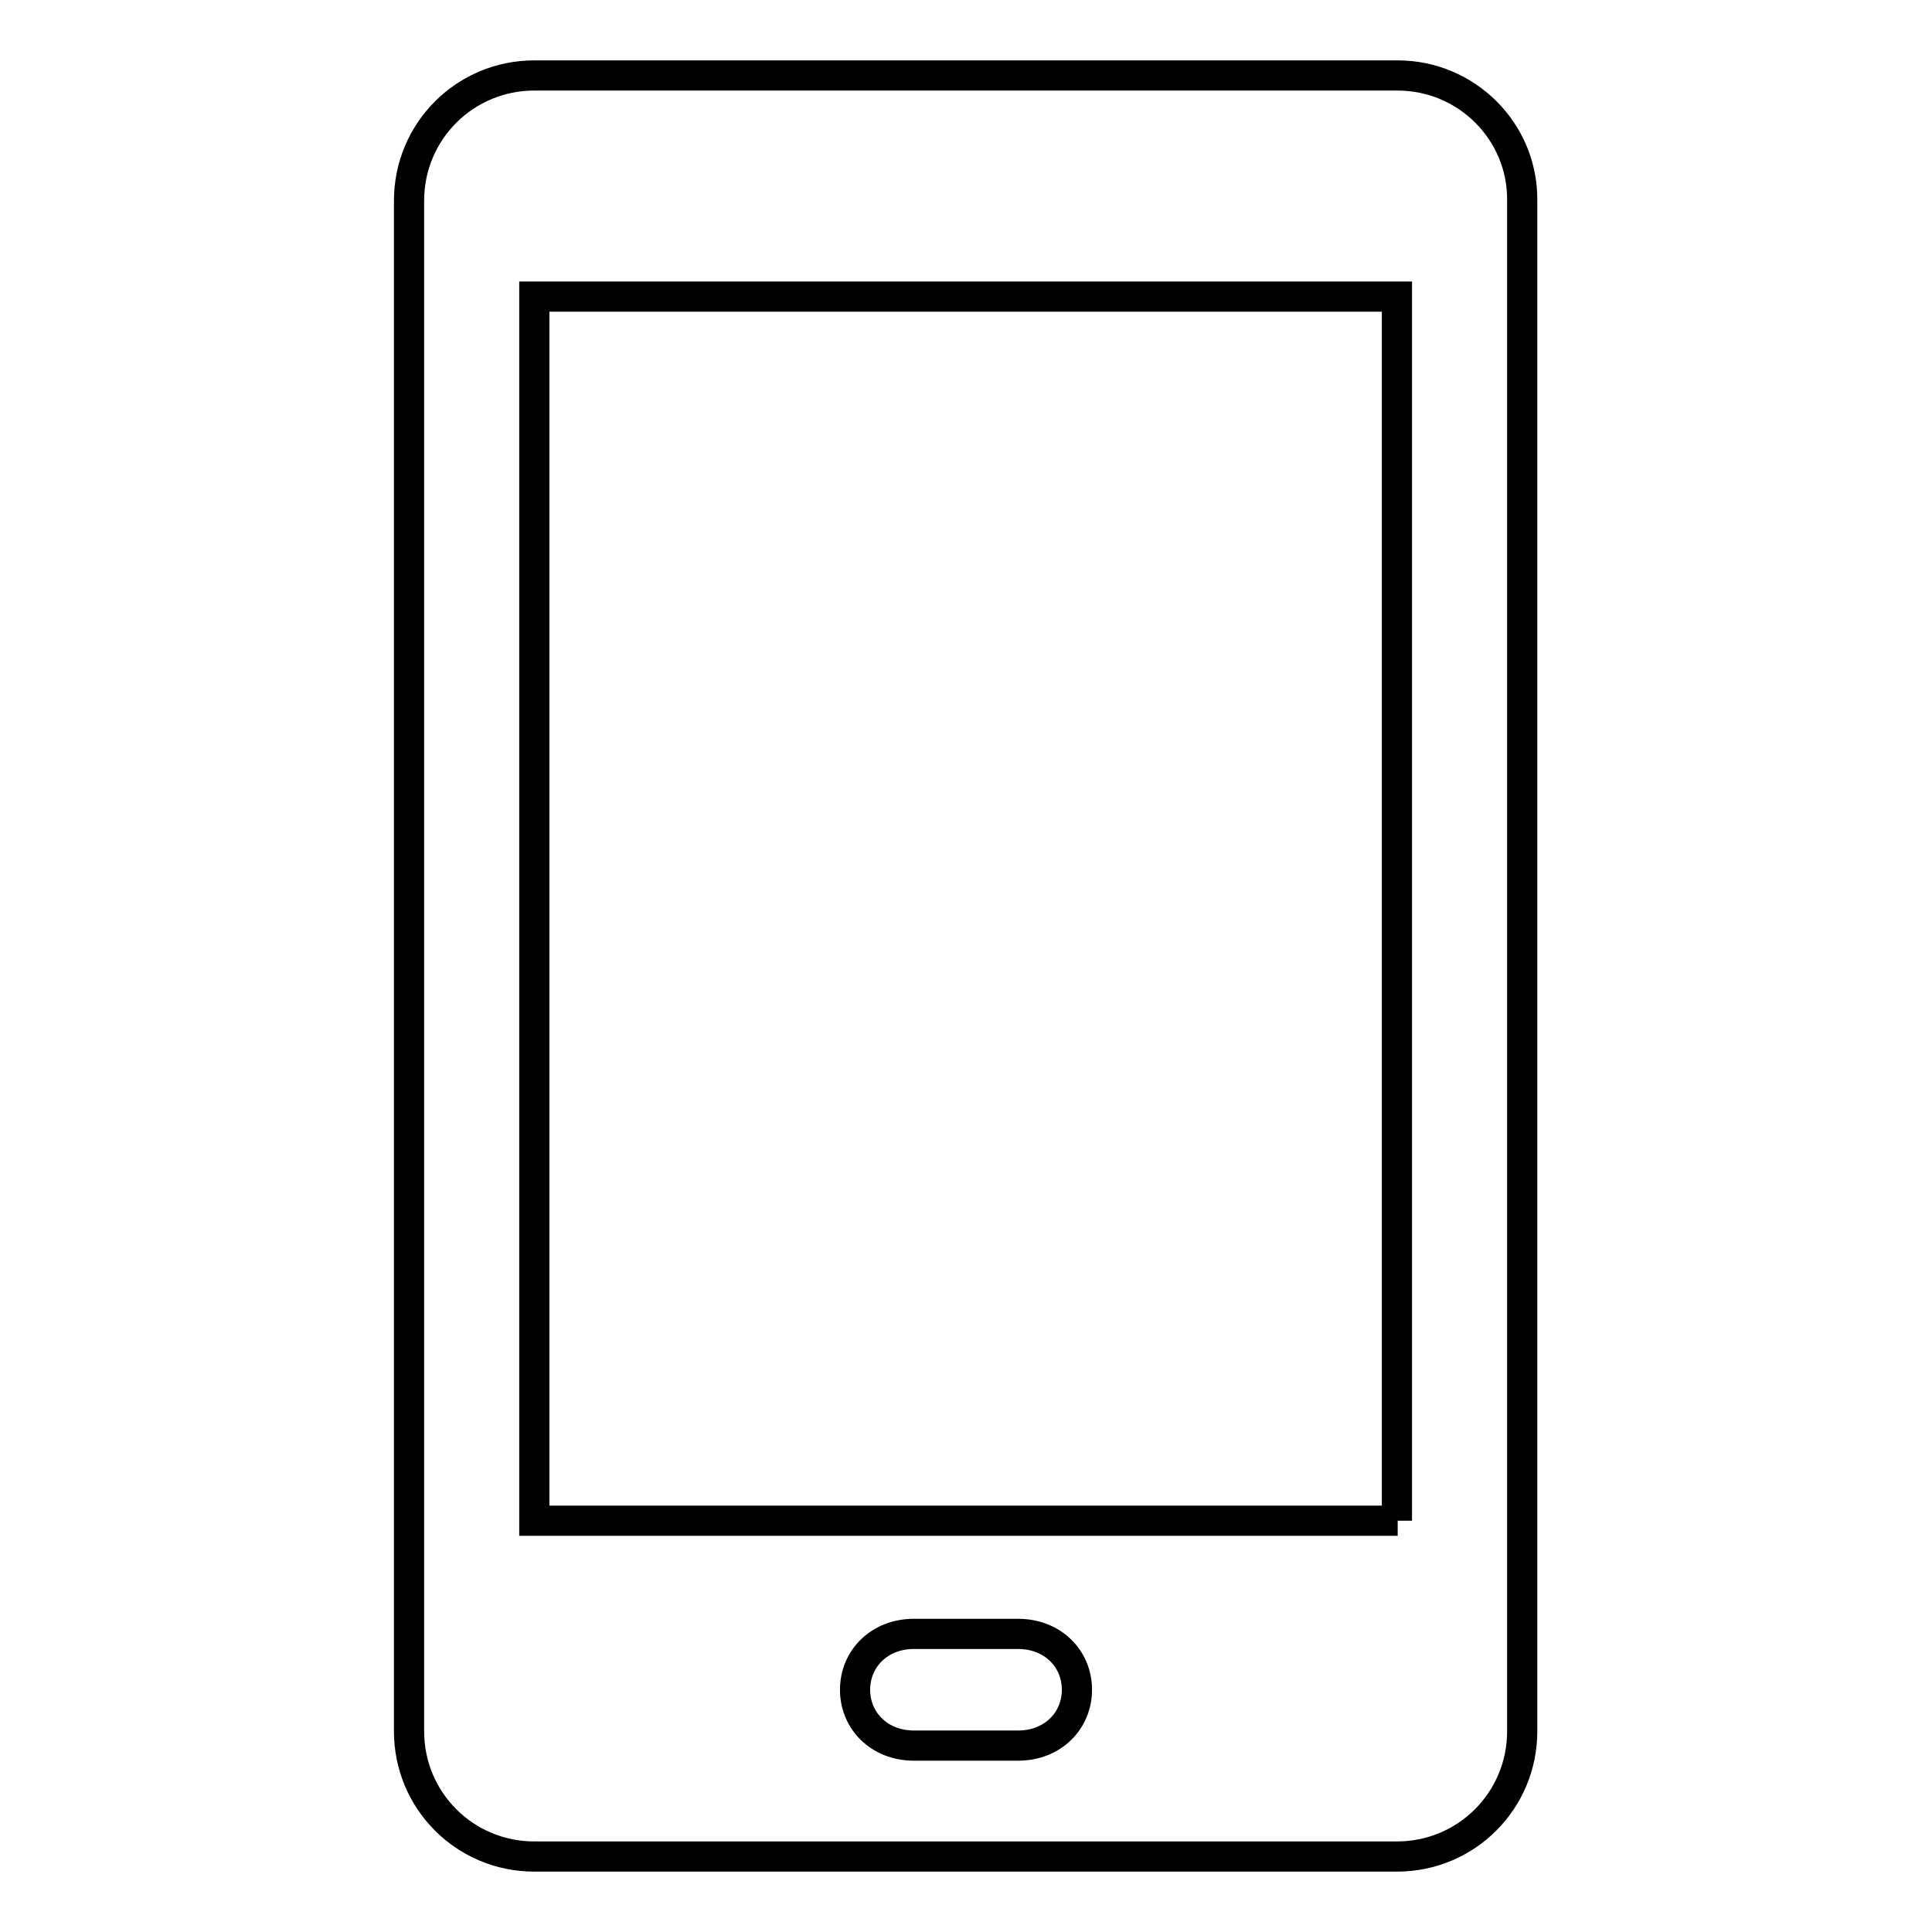 <?xml version="1.0" encoding="utf-8"?>
<!-- Svg Vector Icons : http://www.onlinewebfonts.com/icon -->
<!DOCTYPE svg PUBLIC "-//W3C//DTD SVG 1.1//EN" "http://www.w3.org/Graphics/SVG/1.1/DTD/svg11.dtd">
<svg version="1.1" xmlns="http://www.w3.org/2000/svg" xmlns:xlink="http://www.w3.org/1999/xlink" x="0px" y="0px" viewBox="0 0 256 256" enable-background="new 0 0 256 256" xml:space="preserve">
<g> <path stroke-width="4" fill-opacity="0" stroke="#000000"  d="M185.2,10H70.8c-9.2,0-16.6,7.4-16.6,16.6v202.8c0,9.2,7.4,16.6,16.6,16.6h114.3c9.2,0,16.6-7.4,16.6-16.6 V26.6C201.8,17.4,194.3,10,185.2,10z M134.9,231.3h-13.8c-4.6,0-7.8-3.3-7.8-7.4s3.2-7.4,7.8-7.4h13.8c4.6,0,7.8,3.3,7.8,7.4 S139.5,231.3,134.9,231.3z M185.2,201.5H70.8V39.3h114.3V201.5z"/></g>
</svg>